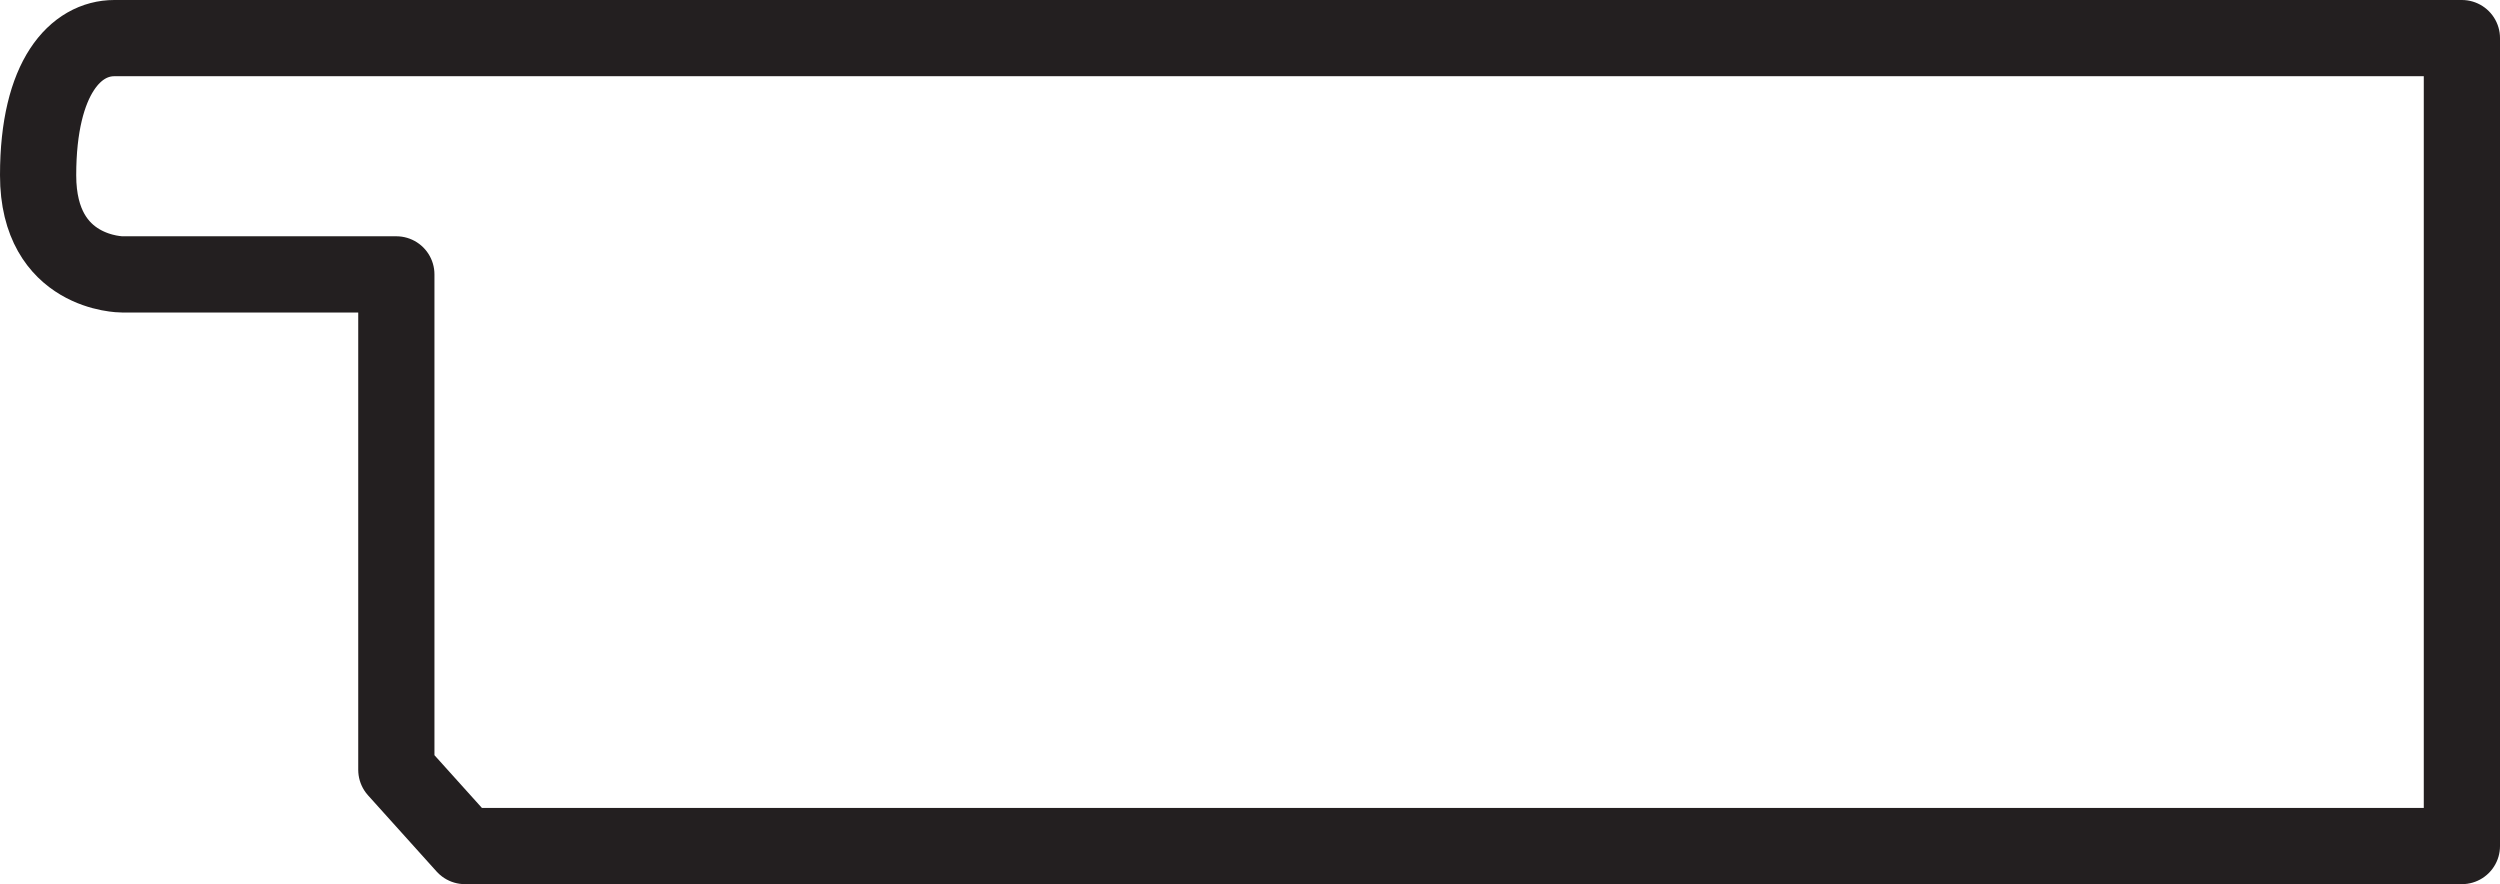 <?xml version="1.0" encoding="UTF-8"?> <!-- Generator: Adobe Illustrator 23.0.1, SVG Export Plug-In . SVG Version: 6.00 Build 0) --> <svg xmlns="http://www.w3.org/2000/svg" xmlns:xlink="http://www.w3.org/1999/xlink" id="Livello_1" x="0px" y="0px" viewBox="0 0 32.8 11.6" style="enable-background:new 0 0 32.8 11.6;" xml:space="preserve"> <style type="text/css"> .st0{fill:none;stroke:#231F20;stroke-linecap:round;stroke-linejoin:round;} </style> <title>galvez30</title> <g> <g id="Livello_1-2"> <path class="st0" d="M1.5,0.5h30.8v10.6H6.1l-0.9-1V3.6H1.6c0,0-1.1,0-1.1-1.3S1,0.5,1.5,0.5"></path> </g> </g> </svg> 